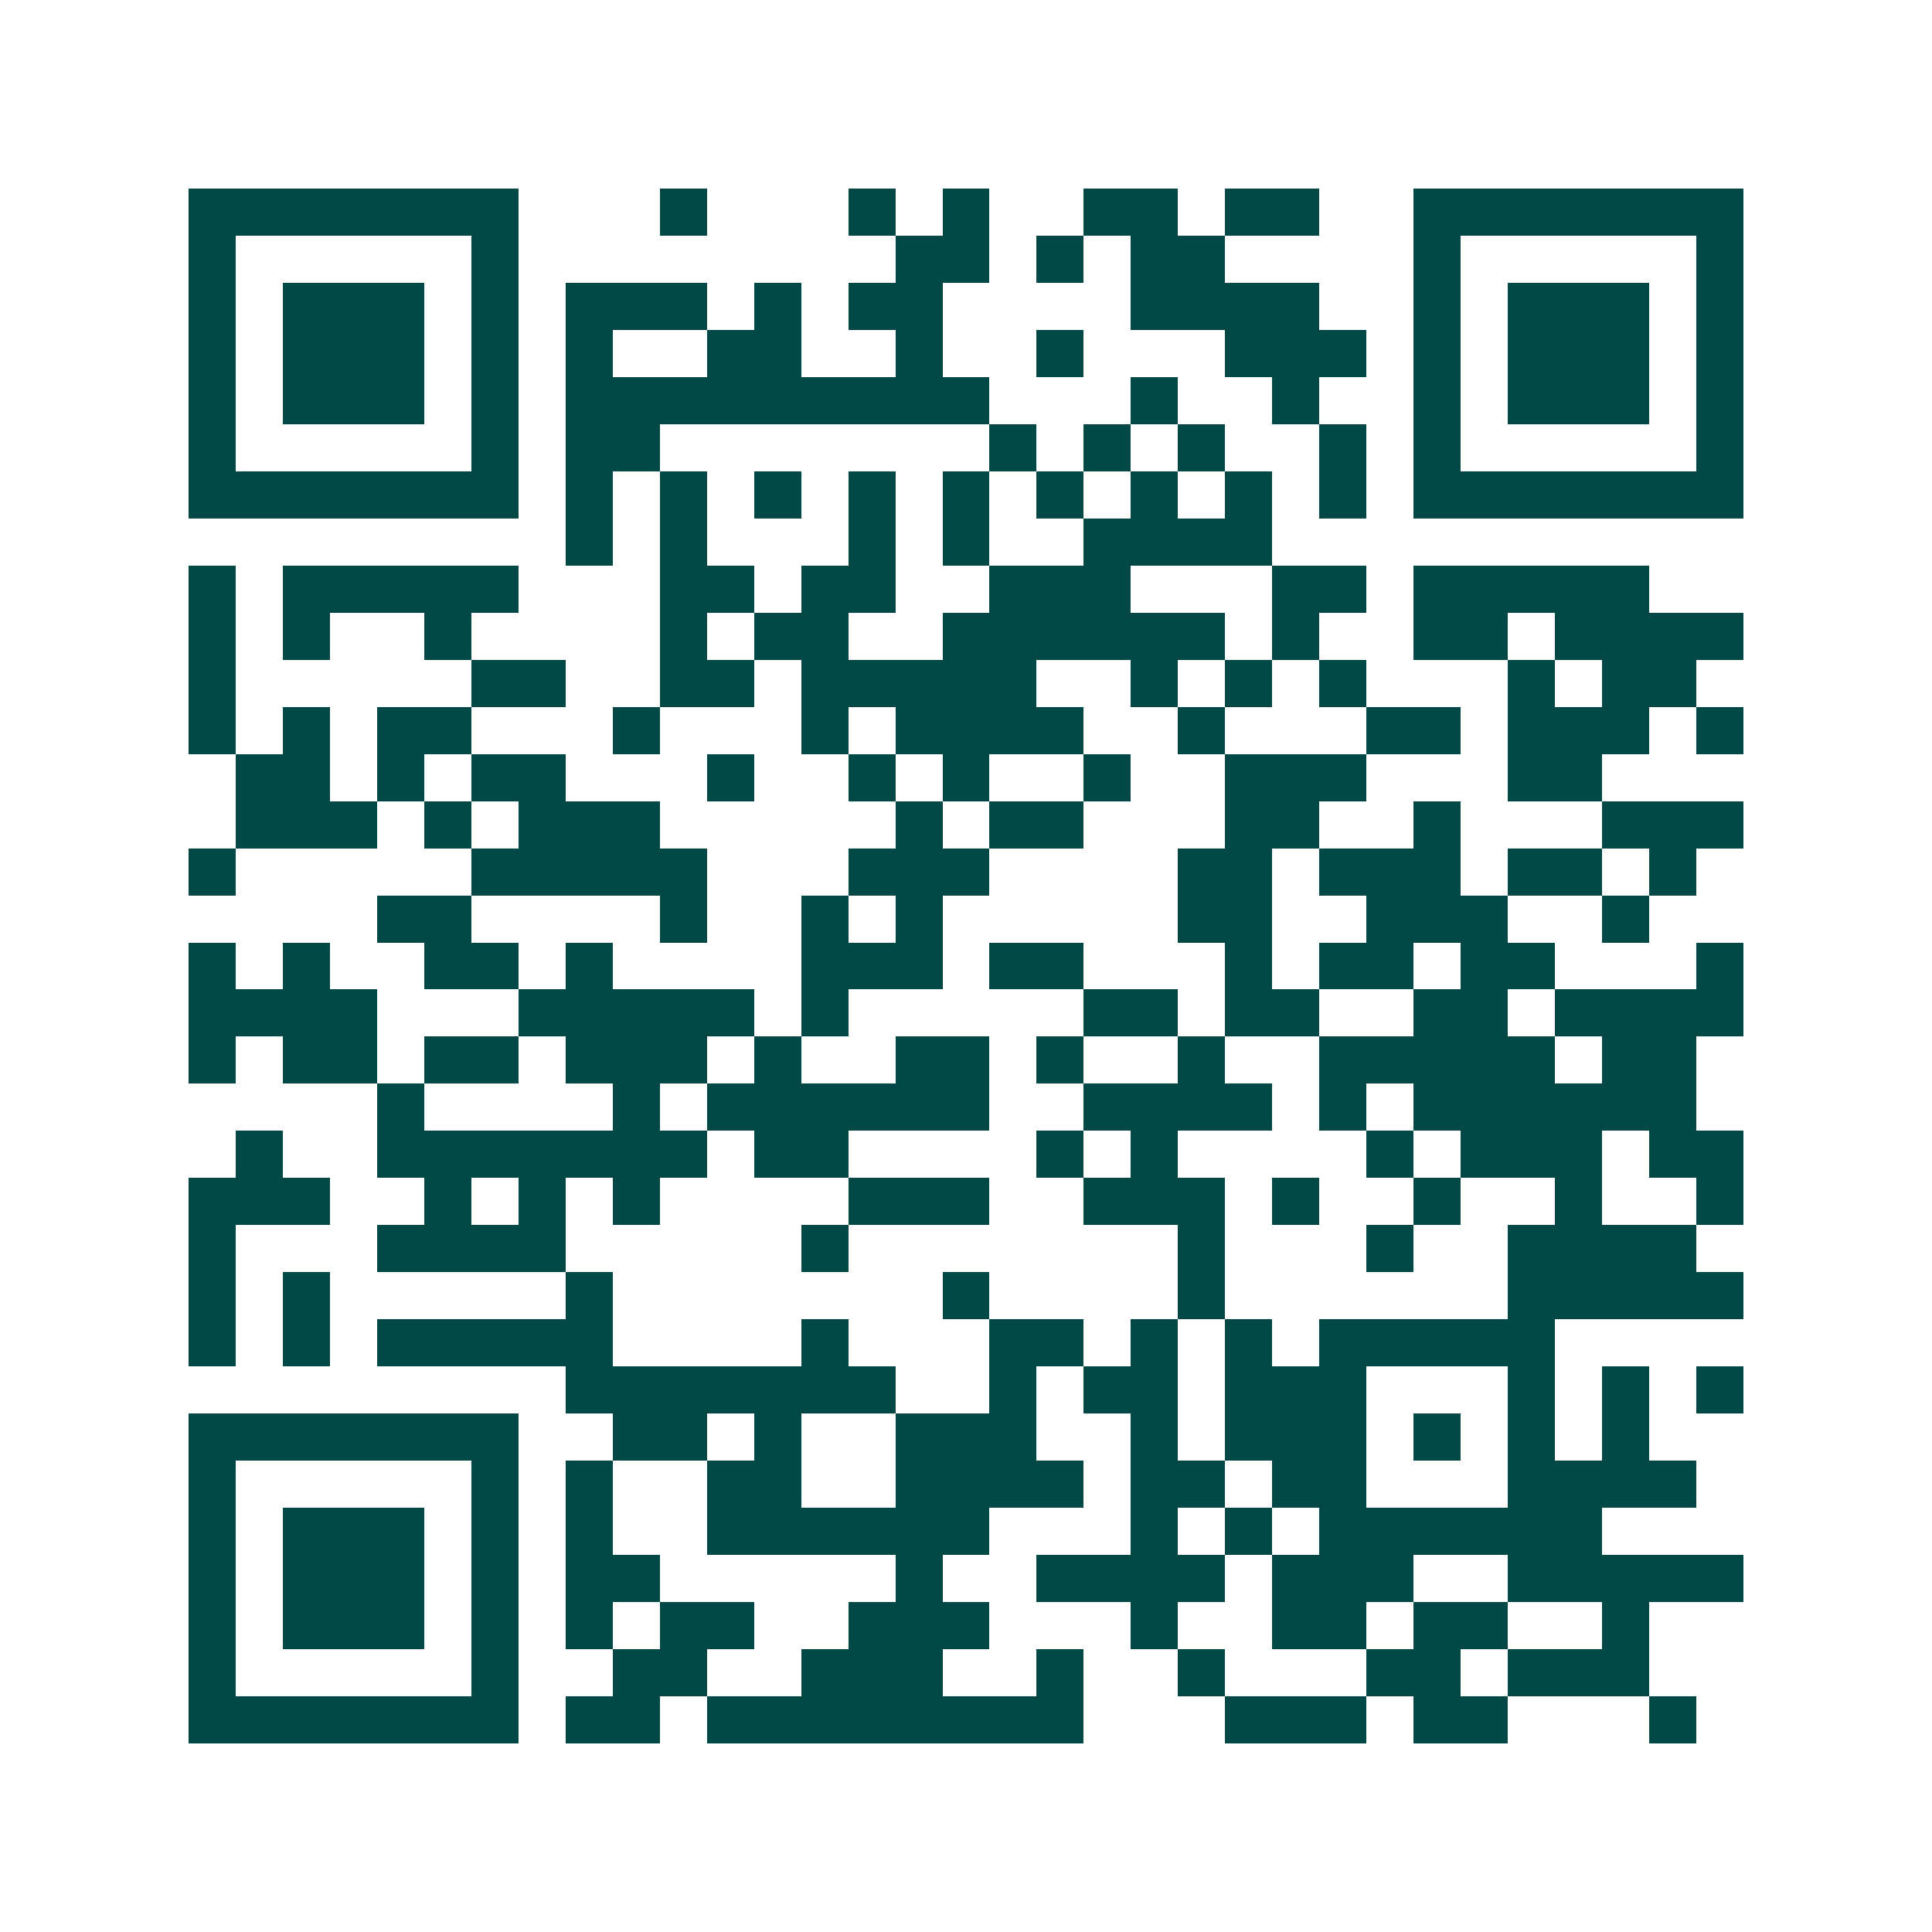 <svg xmlns="http://www.w3.org/2000/svg" width="200" height="200" viewBox="0 0 41 41" shape-rendering="crispEdges"><path fill="#ffffff" d="M0 0h41v41H0z"/><path stroke="#014847" d="M4 4.5h7m3 0h1m3 0h1m1 0h1m2 0h2m1 0h2m2 0h7M4 5.5h1m5 0h1m8 0h2m1 0h1m1 0h2m4 0h1m5 0h1M4 6.5h1m1 0h3m1 0h1m1 0h3m1 0h1m1 0h2m4 0h4m2 0h1m1 0h3m1 0h1M4 7.5h1m1 0h3m1 0h1m1 0h1m2 0h2m2 0h1m2 0h1m3 0h3m1 0h1m1 0h3m1 0h1M4 8.5h1m1 0h3m1 0h1m1 0h9m3 0h1m2 0h1m2 0h1m1 0h3m1 0h1M4 9.5h1m5 0h1m1 0h2m7 0h1m1 0h1m1 0h1m2 0h1m1 0h1m5 0h1M4 10.5h7m1 0h1m1 0h1m1 0h1m1 0h1m1 0h1m1 0h1m1 0h1m1 0h1m1 0h1m1 0h7M12 11.5h1m1 0h1m3 0h1m1 0h1m2 0h4M4 12.5h1m1 0h5m3 0h2m1 0h2m2 0h3m3 0h2m1 0h5M4 13.5h1m1 0h1m2 0h1m4 0h1m1 0h2m2 0h6m1 0h1m2 0h2m1 0h4M4 14.5h1m5 0h2m2 0h2m1 0h5m2 0h1m1 0h1m1 0h1m3 0h1m1 0h2M4 15.5h1m1 0h1m1 0h2m3 0h1m3 0h1m1 0h4m2 0h1m3 0h2m1 0h3m1 0h1M5 16.5h2m1 0h1m1 0h2m3 0h1m2 0h1m1 0h1m2 0h1m2 0h3m3 0h2M5 17.5h3m1 0h1m1 0h3m5 0h1m1 0h2m3 0h2m2 0h1m3 0h3M4 18.5h1m5 0h5m3 0h3m4 0h2m1 0h3m1 0h2m1 0h1M8 19.5h2m4 0h1m2 0h1m1 0h1m5 0h2m2 0h3m2 0h1M4 20.5h1m1 0h1m2 0h2m1 0h1m4 0h3m1 0h2m3 0h1m1 0h2m1 0h2m3 0h1M4 21.5h4m3 0h5m1 0h1m5 0h2m1 0h2m2 0h2m1 0h4M4 22.5h1m1 0h2m1 0h2m1 0h3m1 0h1m2 0h2m1 0h1m2 0h1m2 0h5m1 0h2M8 23.5h1m4 0h1m1 0h6m2 0h4m1 0h1m1 0h6M5 24.5h1m2 0h7m1 0h2m4 0h1m1 0h1m4 0h1m1 0h3m1 0h2M4 25.5h3m2 0h1m1 0h1m1 0h1m4 0h3m2 0h3m1 0h1m2 0h1m2 0h1m2 0h1M4 26.5h1m3 0h4m5 0h1m7 0h1m3 0h1m2 0h4M4 27.5h1m1 0h1m5 0h1m7 0h1m4 0h1m6 0h5M4 28.5h1m1 0h1m1 0h5m4 0h1m3 0h2m1 0h1m1 0h1m1 0h5M12 29.5h7m2 0h1m1 0h2m1 0h3m3 0h1m1 0h1m1 0h1M4 30.5h7m2 0h2m1 0h1m2 0h3m2 0h1m1 0h3m1 0h1m1 0h1m1 0h1M4 31.5h1m5 0h1m1 0h1m2 0h2m2 0h4m1 0h2m1 0h2m3 0h4M4 32.5h1m1 0h3m1 0h1m1 0h1m2 0h6m3 0h1m1 0h1m1 0h6M4 33.5h1m1 0h3m1 0h1m1 0h2m5 0h1m2 0h4m1 0h3m2 0h5M4 34.5h1m1 0h3m1 0h1m1 0h1m1 0h2m2 0h3m3 0h1m2 0h2m1 0h2m2 0h1M4 35.5h1m5 0h1m2 0h2m2 0h3m2 0h1m2 0h1m3 0h2m1 0h3M4 36.5h7m1 0h2m1 0h8m3 0h3m1 0h2m3 0h1"/></svg>
